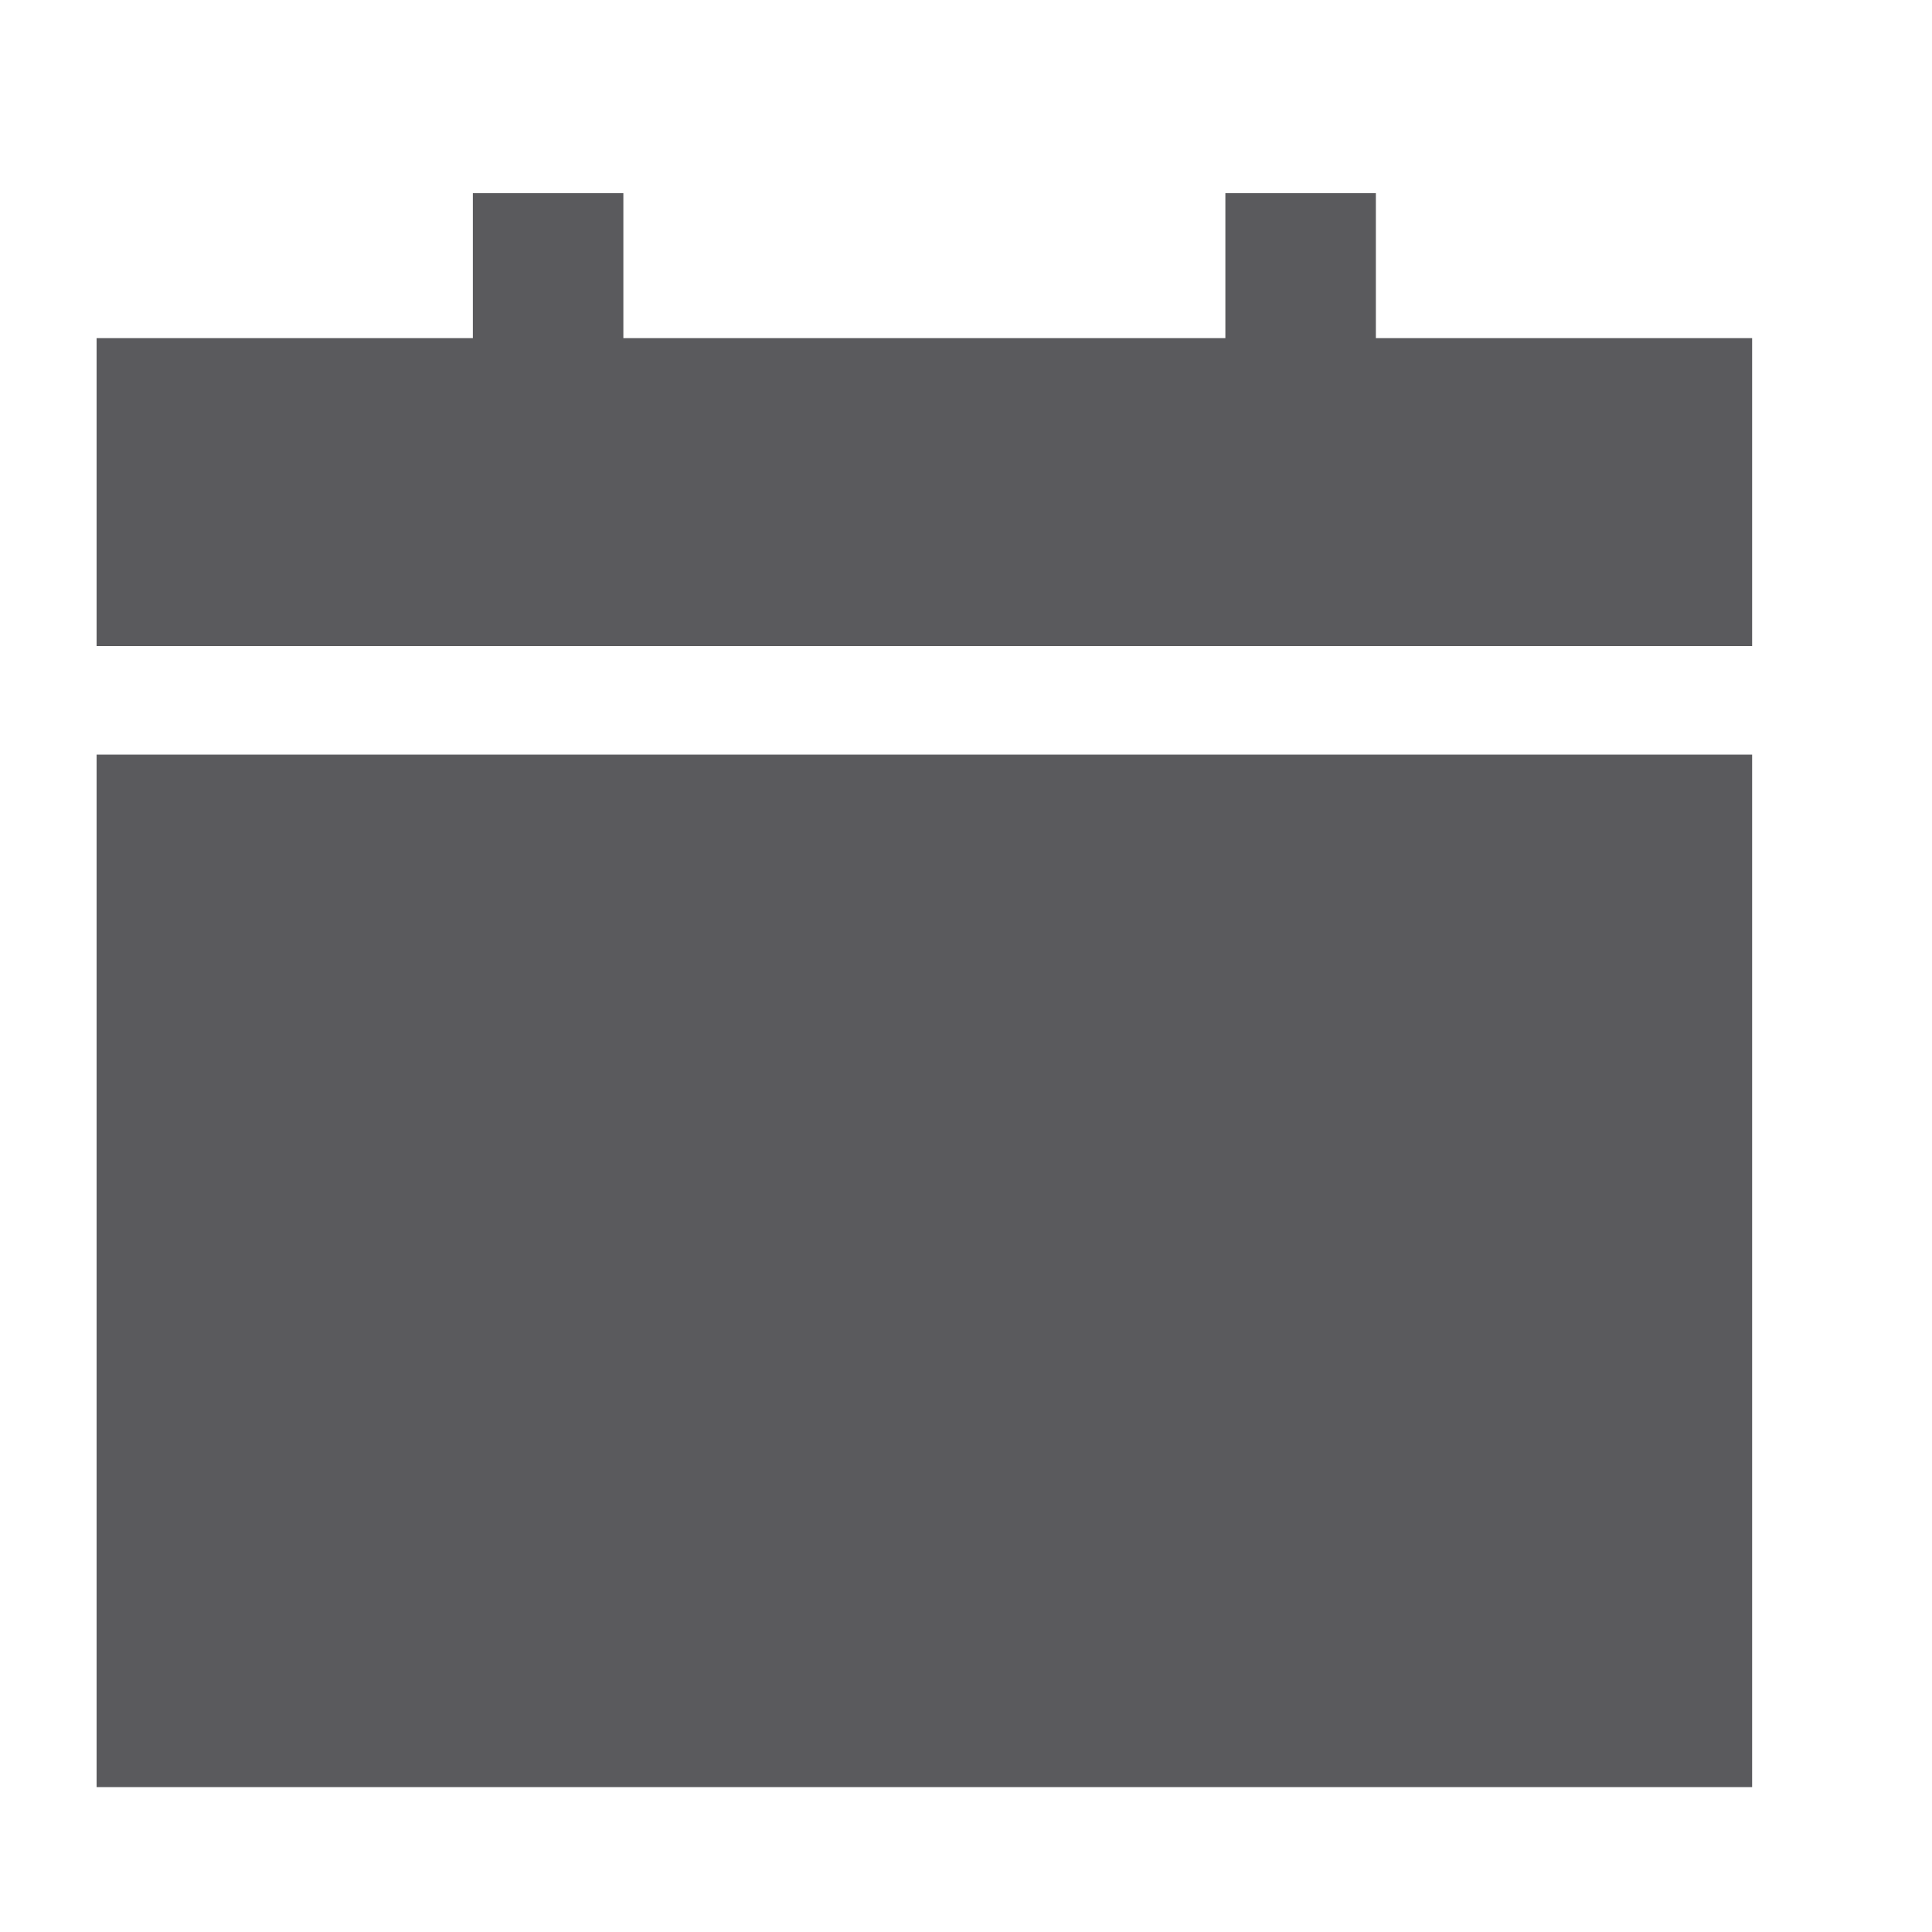 <svg width="20" height="20" viewBox="0 0 20 20" fill="none" xmlns="http://www.w3.org/2000/svg">
<path fill-rule="evenodd" clip-rule="evenodd" d="M12.685 3.5H6.453V2H4.895V3.5H1V6.688H18.138V3.5H14.243V2H12.685V3.5ZM1 7.812V18.5H18.138V7.812H1Z" fill="#5A5A5D"/>
</svg>
